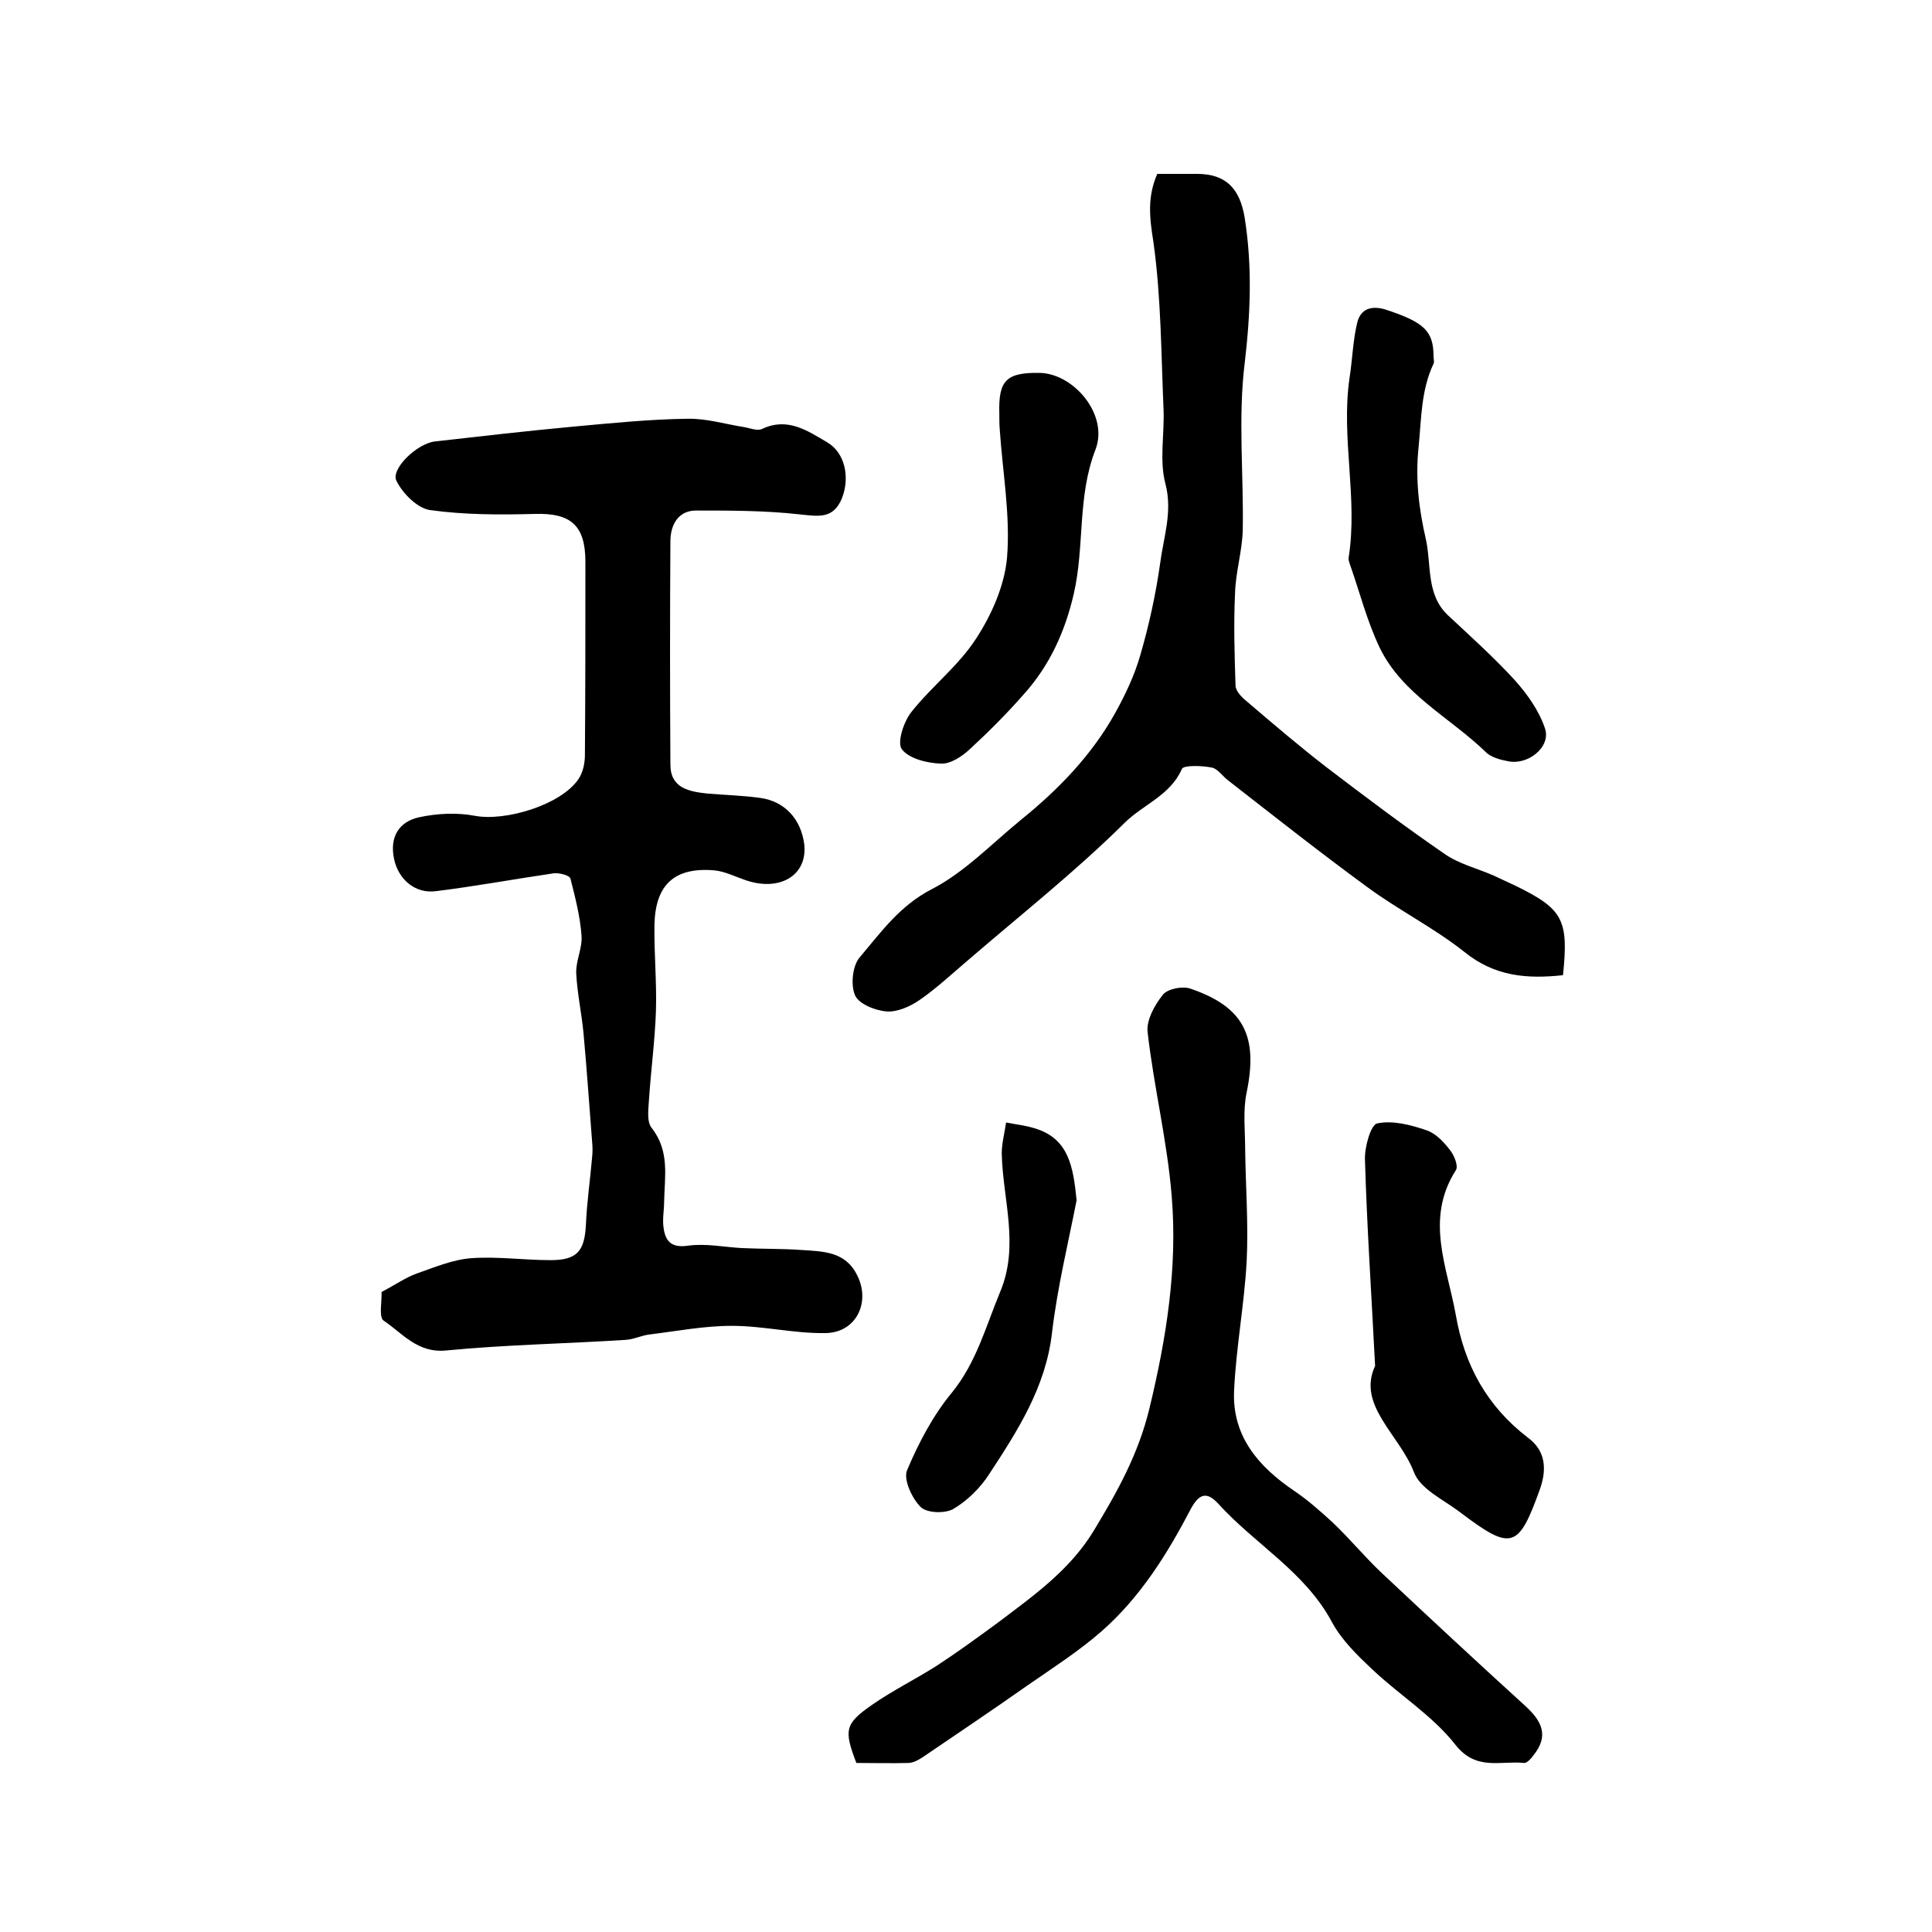 <?xml version="1.0" encoding="utf-8"?>
<!-- Generator: Adobe Illustrator 22.0.0, SVG Export Plug-In . SVG Version: 6.00 Build 0)  -->
<svg version="1.1" id="图层_1" xmlns="http://www.w3.org/2000/svg" xmlns:xlink="http://www.w3.org/1999/xlink" x="0px" y="0px"
	 viewBox="0 0 400 400" style="enable-background:new 0 0 400 400;" xml:space="preserve">
<style type="text/css">
	.st0{fill:#FFFFFF;}
</style>
<g>
	
	<path d="M79,267.5c3-1.6,5-3,7.2-3.8c3.7-1.3,7.5-2.9,11.3-3.2c5.4-0.4,11,0.4,16.5,0.4c5.5,0,7-1.9,7.3-7.2
		c0.2-4.8,0.9-9.5,1.3-14.2c0.1-1,0.1-2,0-3c-0.6-7.6-1.1-15.1-1.8-22.7c-0.4-4.1-1.3-8.2-1.5-12.3c-0.1-2.6,1.3-5.2,1.1-7.8
		c-0.3-4-1.3-7.9-2.3-11.8c-0.2-0.7-2.3-1.2-3.4-1.1c-8.2,1.2-16.3,2.7-24.4,3.7c-4.3,0.6-7.8-2.4-8.7-6.6c-1-4.6,1-7.8,5.2-8.7
		c3.7-0.8,7.8-1,11.5-0.3c6.3,1.2,17.7-2.2,21.4-7.5c1-1.4,1.4-3.4,1.4-5.1c0.1-13.3,0.1-26.6,0.1-40c0-7.6-3.1-10.1-10.4-9.9
		c-7.3,0.2-14.6,0.2-21.8-0.8c-2.6-0.4-5.6-3.4-6.9-6c-1.3-2.4,4.1-7.7,7.9-8.2c9.7-1.1,19.3-2.2,29-3.1c7.7-0.7,15.5-1.5,23.3-1.6
		c3.9-0.1,7.8,1.1,11.6,1.7c1.3,0.2,2.9,0.9,3.9,0.4c5.3-2.5,9.4,0.4,13.5,2.8c3.7,2.2,4.7,7.3,3,11.6c-1.8,4.3-4.8,3.7-8.7,3.3
		c-7.1-0.8-14.3-0.8-21.5-0.8c-3.5,0-5.2,2.7-5.3,6.1c-0.1,15.5-0.1,31,0,46.5c0,4.9,3.9,5.6,7.7,6c3.6,0.3,7.3,0.4,10.9,0.9
		c5.1,0.7,8.4,4.4,9.1,9.5c0.8,6.6-5.2,10.1-12.5,7.4c-2-0.7-4-1.7-6.1-1.9c-8.2-0.7-12.2,2.9-12.4,11.2c-0.1,6,0.5,12,0.3,18
		c-0.2,5.9-1,11.9-1.4,17.8c-0.1,2.1-0.6,4.9,0.5,6.3c3.8,4.8,2.7,10.1,2.6,15.3c0,1.8-0.4,3.7-0.1,5.5c0.4,2.8,1.7,4.1,5.1,3.6
		c3.6-0.5,7.4,0.3,11.1,0.5c4.1,0.2,8.3,0.1,12.4,0.4c4.5,0.3,9.1,0.3,11.5,5.3c2.8,5.6-0.3,11.9-6.7,11.9
		c-6.4,0.1-12.8-1.5-19.3-1.5c-5.7,0-11.4,1.1-17.1,1.8c-1.6,0.2-3.2,1-4.8,1.1c-12.4,0.8-24.8,1-37.2,2.2c-6,0.6-9.1-3.6-13-6.2
		C78.4,272.7,79.1,269.2,79,267.5z"/>
	<path d="M239.6,36c2.6,0,5.4,0,8.2,0c6,0,8.9,3,9.9,9.1c1.6,10.1,1.2,19.9,0,30.1c-1.4,11.3-0.2,23-0.4,34.5
		c-0.1,4.4-1.5,8.8-1.6,13.2c-0.3,6.3-0.1,12.6,0.1,19c0,1.1,1.2,2.4,2.2,3.2c5.5,4.7,11,9.4,16.7,13.8c8,6.1,16.1,12.2,24.4,17.9
		c3,2.1,6.8,3,10.2,4.5c1.5,0.7,3,1.4,4.5,2.1c9.8,4.8,11,7,9.8,18.5c-7.4,0.8-14.1,0.3-20.4-4.8c-6.3-5-13.7-8.7-20.2-13.5
		c-9.7-7.1-19.2-14.6-28.7-22c-1.2-0.9-2.2-2.5-3.5-2.7c-2-0.4-5.8-0.5-6.1,0.3c-2.4,5.5-8.1,7.4-11.9,11.2
		c-10.2,10.1-21.6,19.1-32.5,28.5c-3.3,2.8-6.5,5.8-10,8.2c-1.9,1.3-4.6,2.5-6.8,2.3c-2.4-0.2-5.8-1.6-6.5-3.4
		c-0.9-2.1-0.5-6.1,1-7.8c4.4-5.2,8.3-10.7,14.9-14.1c6.8-3.5,12.4-9.4,18.4-14.3c7.8-6.3,14.7-13.4,19.6-22.2c2.1-3.8,4-7.8,5.2-12
		c1.8-6.2,3.2-12.6,4.1-19c0.7-5.4,2.6-10.6,1.1-16.4c-1.3-4.8-0.2-10.3-0.4-15.4c-0.5-11.6-0.5-23.3-2.1-34.7
		C238,45.1,237.5,40.8,239.6,36z"/>
	<path d="M177.3,365c-2.6-6.8-2.4-8.1,3.2-12c4.3-3,9-5.3,13.4-8.1c4.3-2.8,8.4-5.8,12.5-8.8c7.4-5.6,15-10.9,20-19.1
		c4.9-8.1,9.3-15.9,11.6-25.5c3.5-14.5,5.8-29,4.6-43.7c-0.9-11.4-3.7-22.7-5-34.1c-0.3-2.5,1.5-5.7,3.2-7.8c1-1.2,4.1-1.8,5.7-1.2
		c11.1,3.8,14,9.9,11.6,21.5c-0.8,3.8-0.3,7.9-0.3,11.9c0.1,7.7,0.7,15.5,0.3,23.2c-0.5,8.9-2.2,17.8-2.6,26.7
		c-0.4,9.4,5.1,15.7,12.5,20.7c2.8,1.9,5.4,4.2,7.9,6.5c3.5,3.3,6.6,7.1,10.1,10.4c9.9,9.3,19.8,18.5,29.8,27.6
		c3.5,3.2,4.9,6.2,1.7,10.2c-0.5,0.7-1.4,1.7-2,1.6c-4.9-0.5-9.9,1.7-14.2-3.8c-4.7-6-11.5-10.2-17.1-15.5c-3.1-2.9-6.4-6.1-8.4-9.8
		c-5.6-10.5-16-16.2-23.6-24.6c-2.3-2.5-3.9-2.1-5.6,1c-4.9,9.4-10.5,18.4-18.6,25.5c-4.7,4.1-10,7.5-15.2,11.1
		c-7.1,5-14.4,9.9-21.6,14.8c-0.9,0.6-1.9,1.2-3,1.3C184.5,365.1,180.8,365,177.3,365z"/>
	<path d="M284.7,282.8c-0.8-15.6-1.7-29.1-2.1-42.7c-0.1-2.6,1.2-7.2,2.5-7.5c3.2-0.7,7,0.3,10.2,1.4c1.9,0.6,3.6,2.4,4.9,4.1
		c0.9,1.1,1.8,3.4,1.2,4.2c-6.4,10.1-1.8,19.9,0,29.9c1.8,10.5,6.5,19,15,25.5c3.5,2.6,3.9,6.3,2.5,10.4c-4.5,12.6-5.9,13.1-16.6,5
		c-3.4-2.6-8.3-4.8-9.6-8.4C289.7,297,280.9,290.9,284.7,282.8z"/>
	<path d="M296.8,73.8c0,0.5,0.2,1.1,0,1.5c-2.6,5.5-2.5,11.3-3.1,17.3c-0.7,6.7,0.1,12.9,1.5,19c1.2,5.3,0,11.5,4.6,15.8
		c4.7,4.4,9.5,8.7,13.8,13.4c2.6,2.9,5.1,6.4,6.3,10.1c1.2,3.8-3.6,7.6-7.7,6.7c-1.6-0.3-3.5-0.8-4.6-1.9
		c-7.3-7.1-17.2-11.9-21.9-21.5c-2.7-5.6-4.2-11.7-6.3-17.6c-0.1-0.3-0.2-0.7-0.2-1c2-12.4-1.6-24.9,0.2-37.3
		c0.6-3.8,0.7-7.8,1.6-11.5c0.7-2.9,3-3.6,5.9-2.7C294.8,66.7,296.8,68.5,296.8,73.8z"/>
	<path d="M215.2,77.2c7.1,0.1,14.4,8.7,11.6,15.9c-3.8,9.8-2.2,20-4.5,29.9c-1.8,7.8-5,14.8-10.3,20.7c-3.5,4-7.3,7.8-11.2,11.4
		c-1.6,1.5-4,3.1-6,3c-2.8-0.1-6.6-1-8.1-3c-1-1.4,0.4-5.7,2-7.7c4.2-5.3,9.8-9.6,13.4-15.2c3.2-4.9,5.9-11,6.4-16.8
		c0.7-8.7-0.9-17.5-1.5-26.3c-0.1-1.2-0.1-2.3-0.1-3.5C206.7,78.8,208.3,77.1,215.2,77.2z"/>
	<path d="M222.9,248.5c-1.7,8.7-4,18.1-5.1,27.5c-1.3,11.2-7.1,20.2-13,29.2c-1.8,2.8-4.5,5.5-7.4,7.2c-1.7,1-5.5,0.9-6.8-0.4
		c-1.8-1.8-3.6-5.7-2.8-7.6c2.4-5.7,5.4-11.4,9.3-16.1c5.1-6.3,7-13.7,10-20.9c4-9.6,0.5-19.1,0.3-28.6c0-2.1,0.6-4.3,0.9-6.4
		c2,0.4,4,0.6,5.9,1.2C221.3,235.7,222.2,241.6,222.9,248.5z"/>
</g>
</svg>
